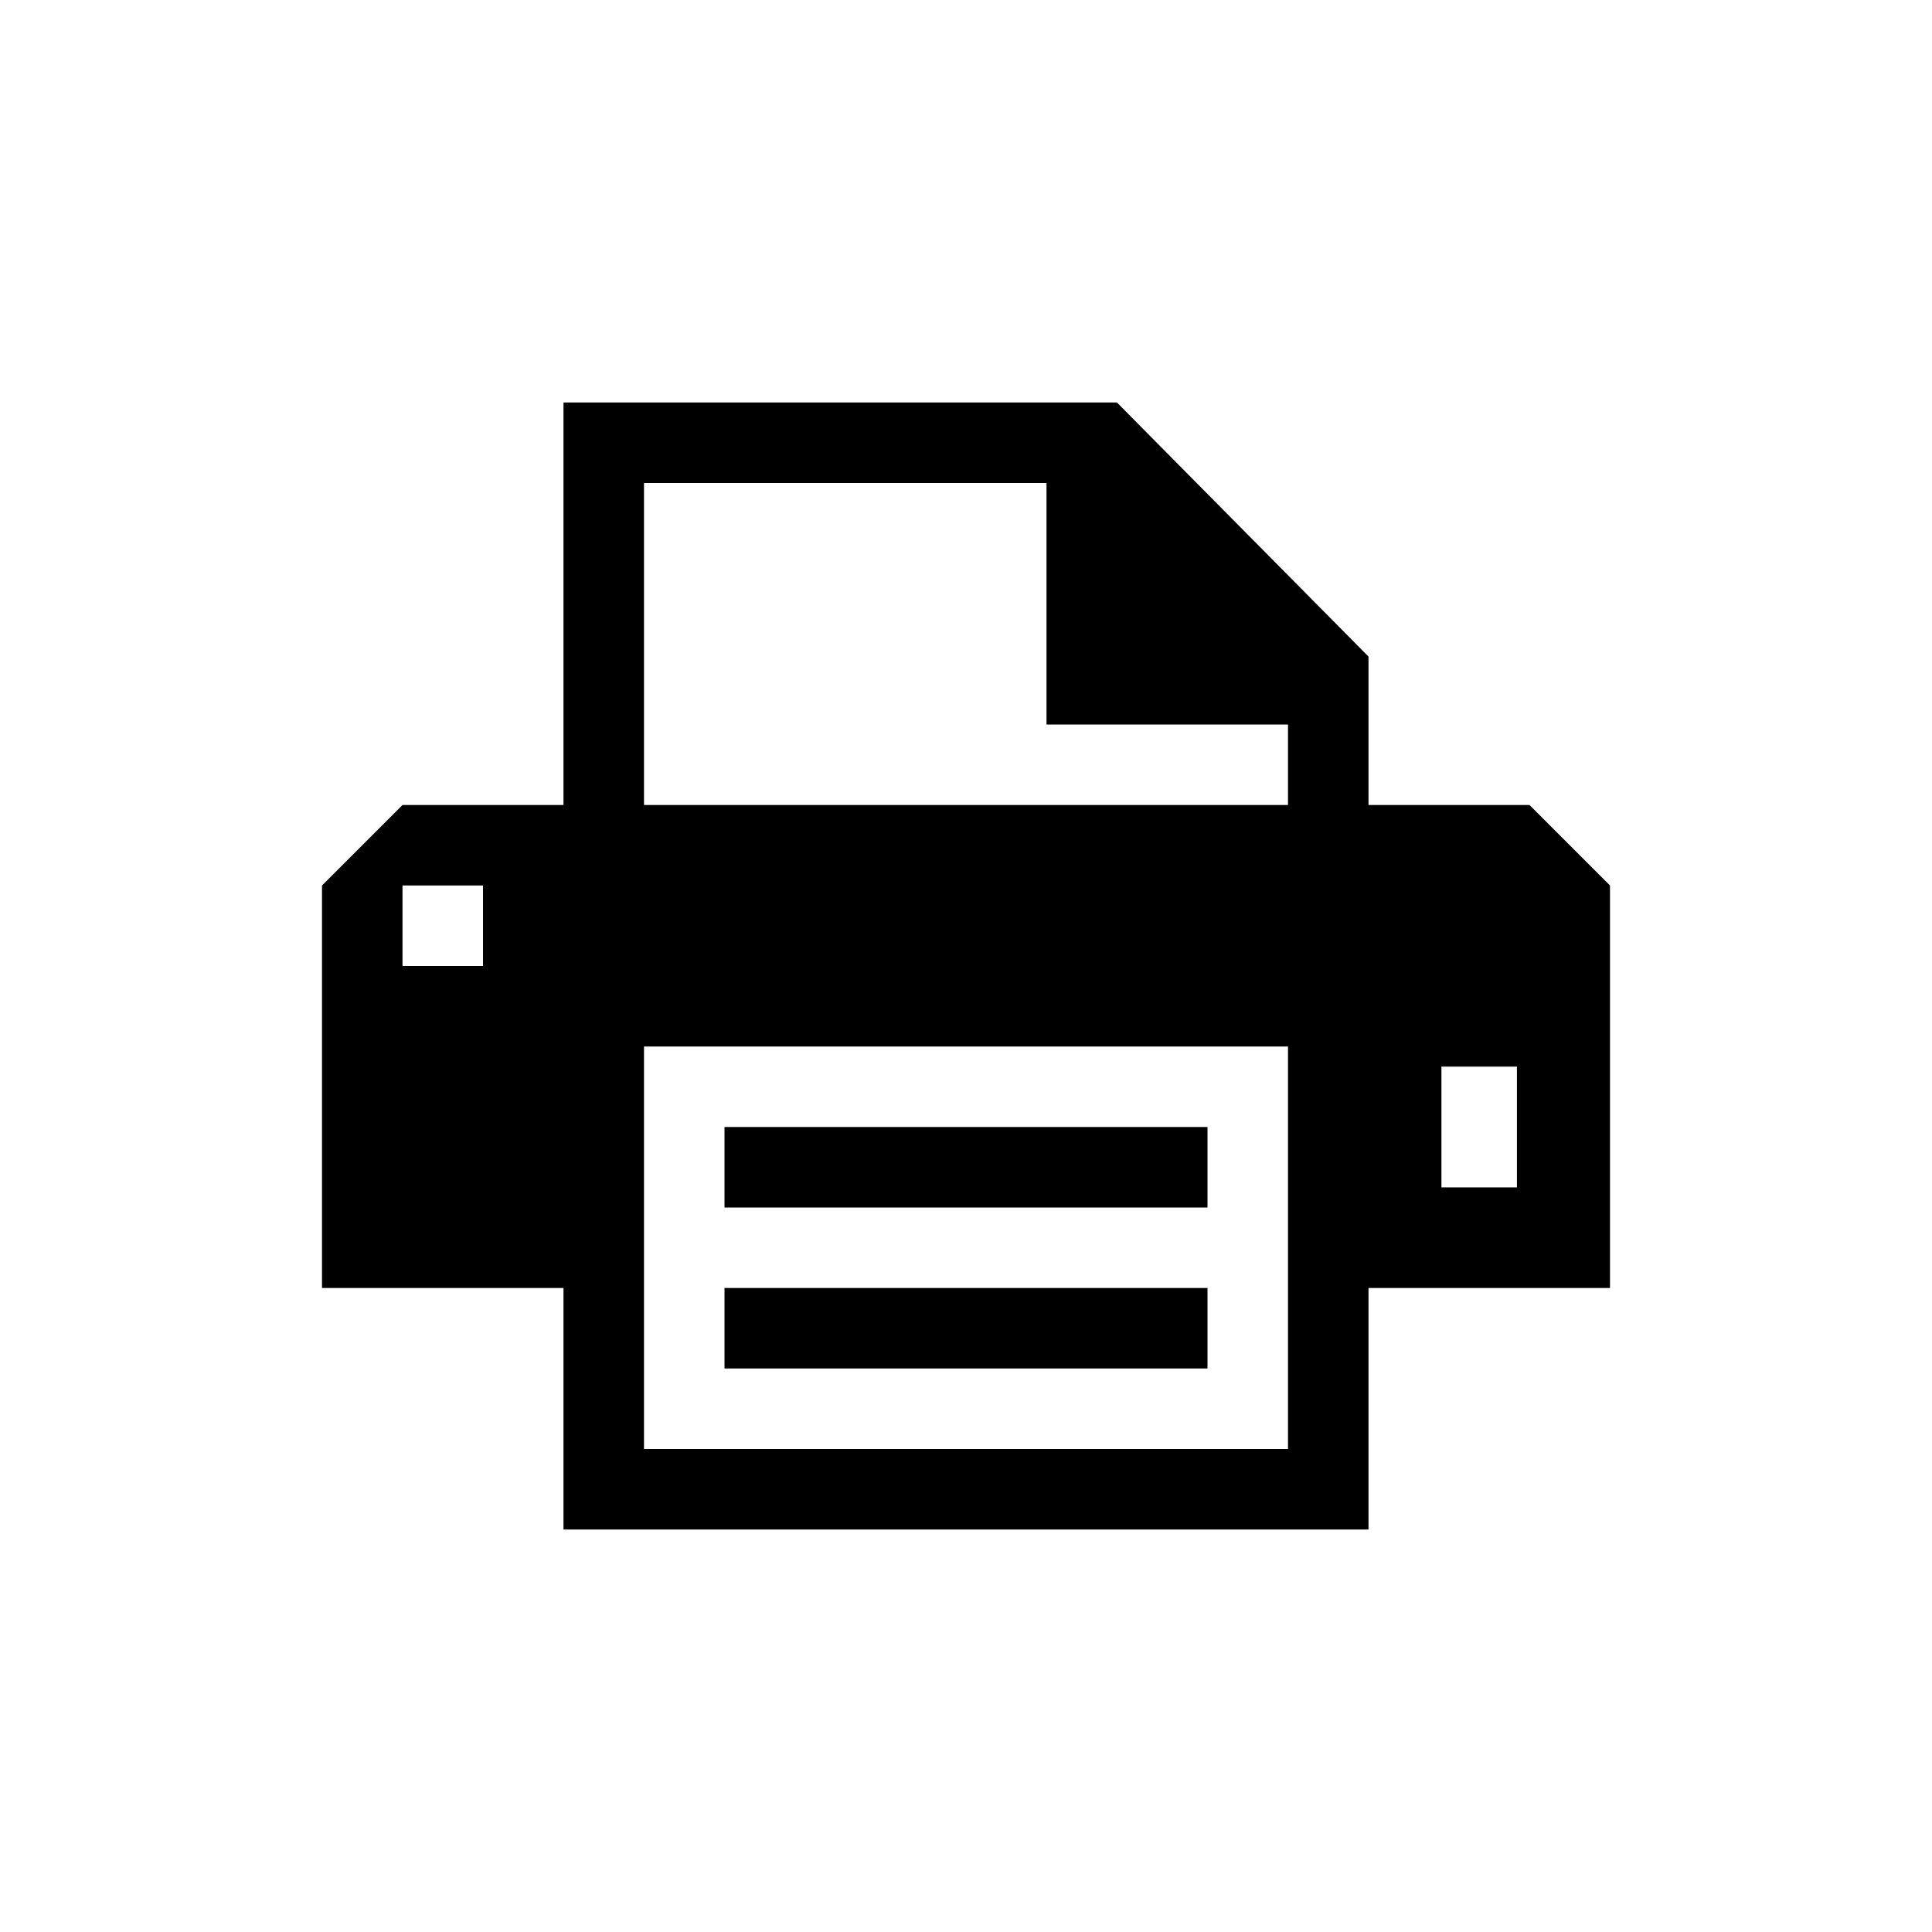 <svg width="24" height="24" viewBox="0 0 24 24" fill="none" xmlns="http://www.w3.org/2000/svg">
<path d="M19 10H17V8.156L13.875 5H7V10H5L4 11V16H7V19H17V16H20V11L19 10ZM6 12H5V11H6V12ZM16 15V18H8V13H16V15ZM16 10H8V6H13V9H16V10ZM18.844 14.75H17.906V13.25H18.844V14.75ZM15 15H9V14H15V15ZM15 17H9V16H15V17Z" fill="black"/>
</svg>
